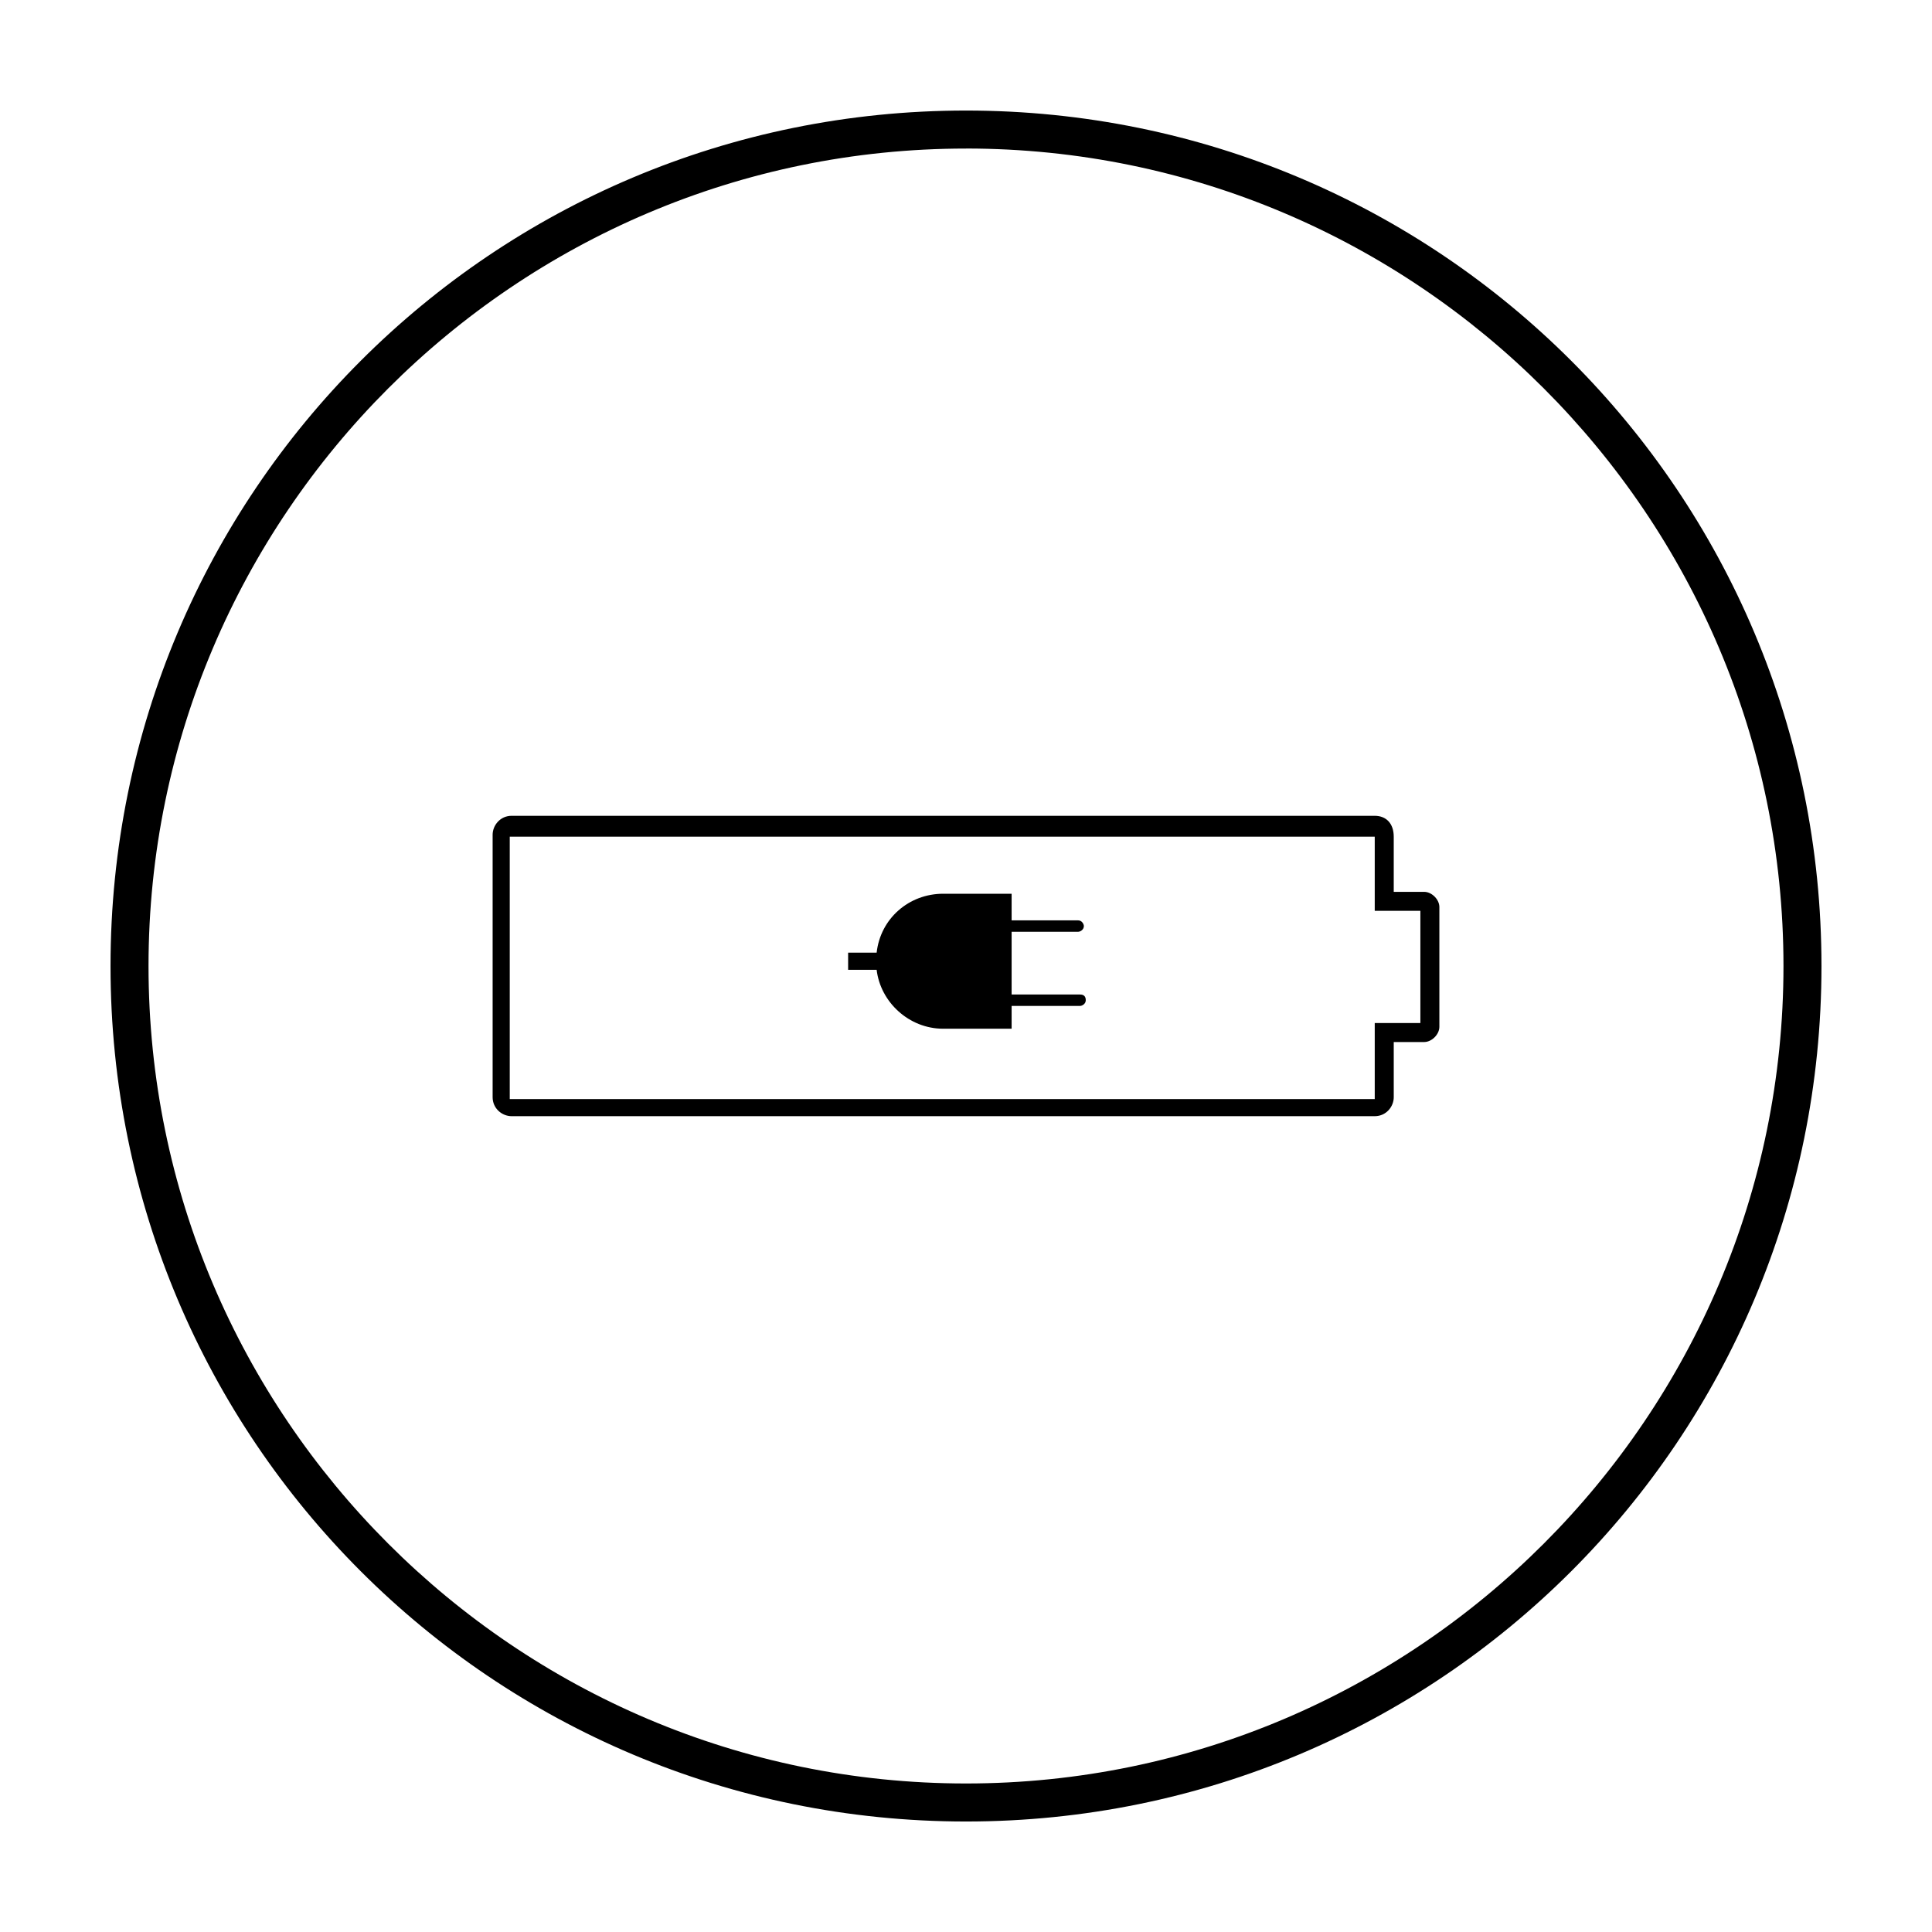 <?xml version="1.0" encoding="UTF-8"?>
<!-- Uploaded to: SVG Repo, www.svgrepo.com, Generator: SVG Repo Mixer Tools -->
<svg fill="#000000" width="800px" height="800px" version="1.1" viewBox="144 144 512 512" xmlns="http://www.w3.org/2000/svg">
 <g>
  <path d="m400 183.36c119.4 0 216.64 97.234 216.64 216.64s-97.234 216.64-216.64 216.64c-119.41 0.004-216.64-97.23-216.64-216.63 0-119.41 97.234-216.64 216.64-216.64m0-10.074c-125.45 0-226.71 101.27-226.71 226.71s101.27 226.71 226.71 226.71 226.71-101.27 226.71-226.71c-0.004-125.45-101.27-226.71-226.71-226.71z"/>
  <path d="m508.32 365.23v20.152h12.094v29.727h-12.094v20.152h-229.23v-69.527h229.23m0-5.539h-228.73c-3.023 0-5.039 2.519-5.039 5.039v69.527c0 3.023 2.519 5.039 5.039 5.039h228.73c3.023 0 5.039-2.519 5.039-5.039l-0.004-14.613h8.062c2.016 0 4.031-2.016 4.031-4.031v-31.738c0-2.016-2.016-4.031-4.031-4.031h-8.062v-14.609c0-3.531-2.016-5.543-5.039-5.543z"/>
  <path d="m412.09 410.58h18.137c0.504 0 1.512-0.504 1.512-1.512 0-1.008-0.504-1.512-1.512-1.512h-18.137v-16.625h17.633c0.504 0 1.512-0.504 1.512-1.512 0-0.504-0.504-1.512-1.512-1.512h-17.633v-7.055h-18.137c-9.07 0-16.625 6.551-17.633 15.617h-7.559v4.535h7.559c1.008 8.566 8.566 15.617 17.633 15.617h18.137z"/>
 </g>
</svg>
